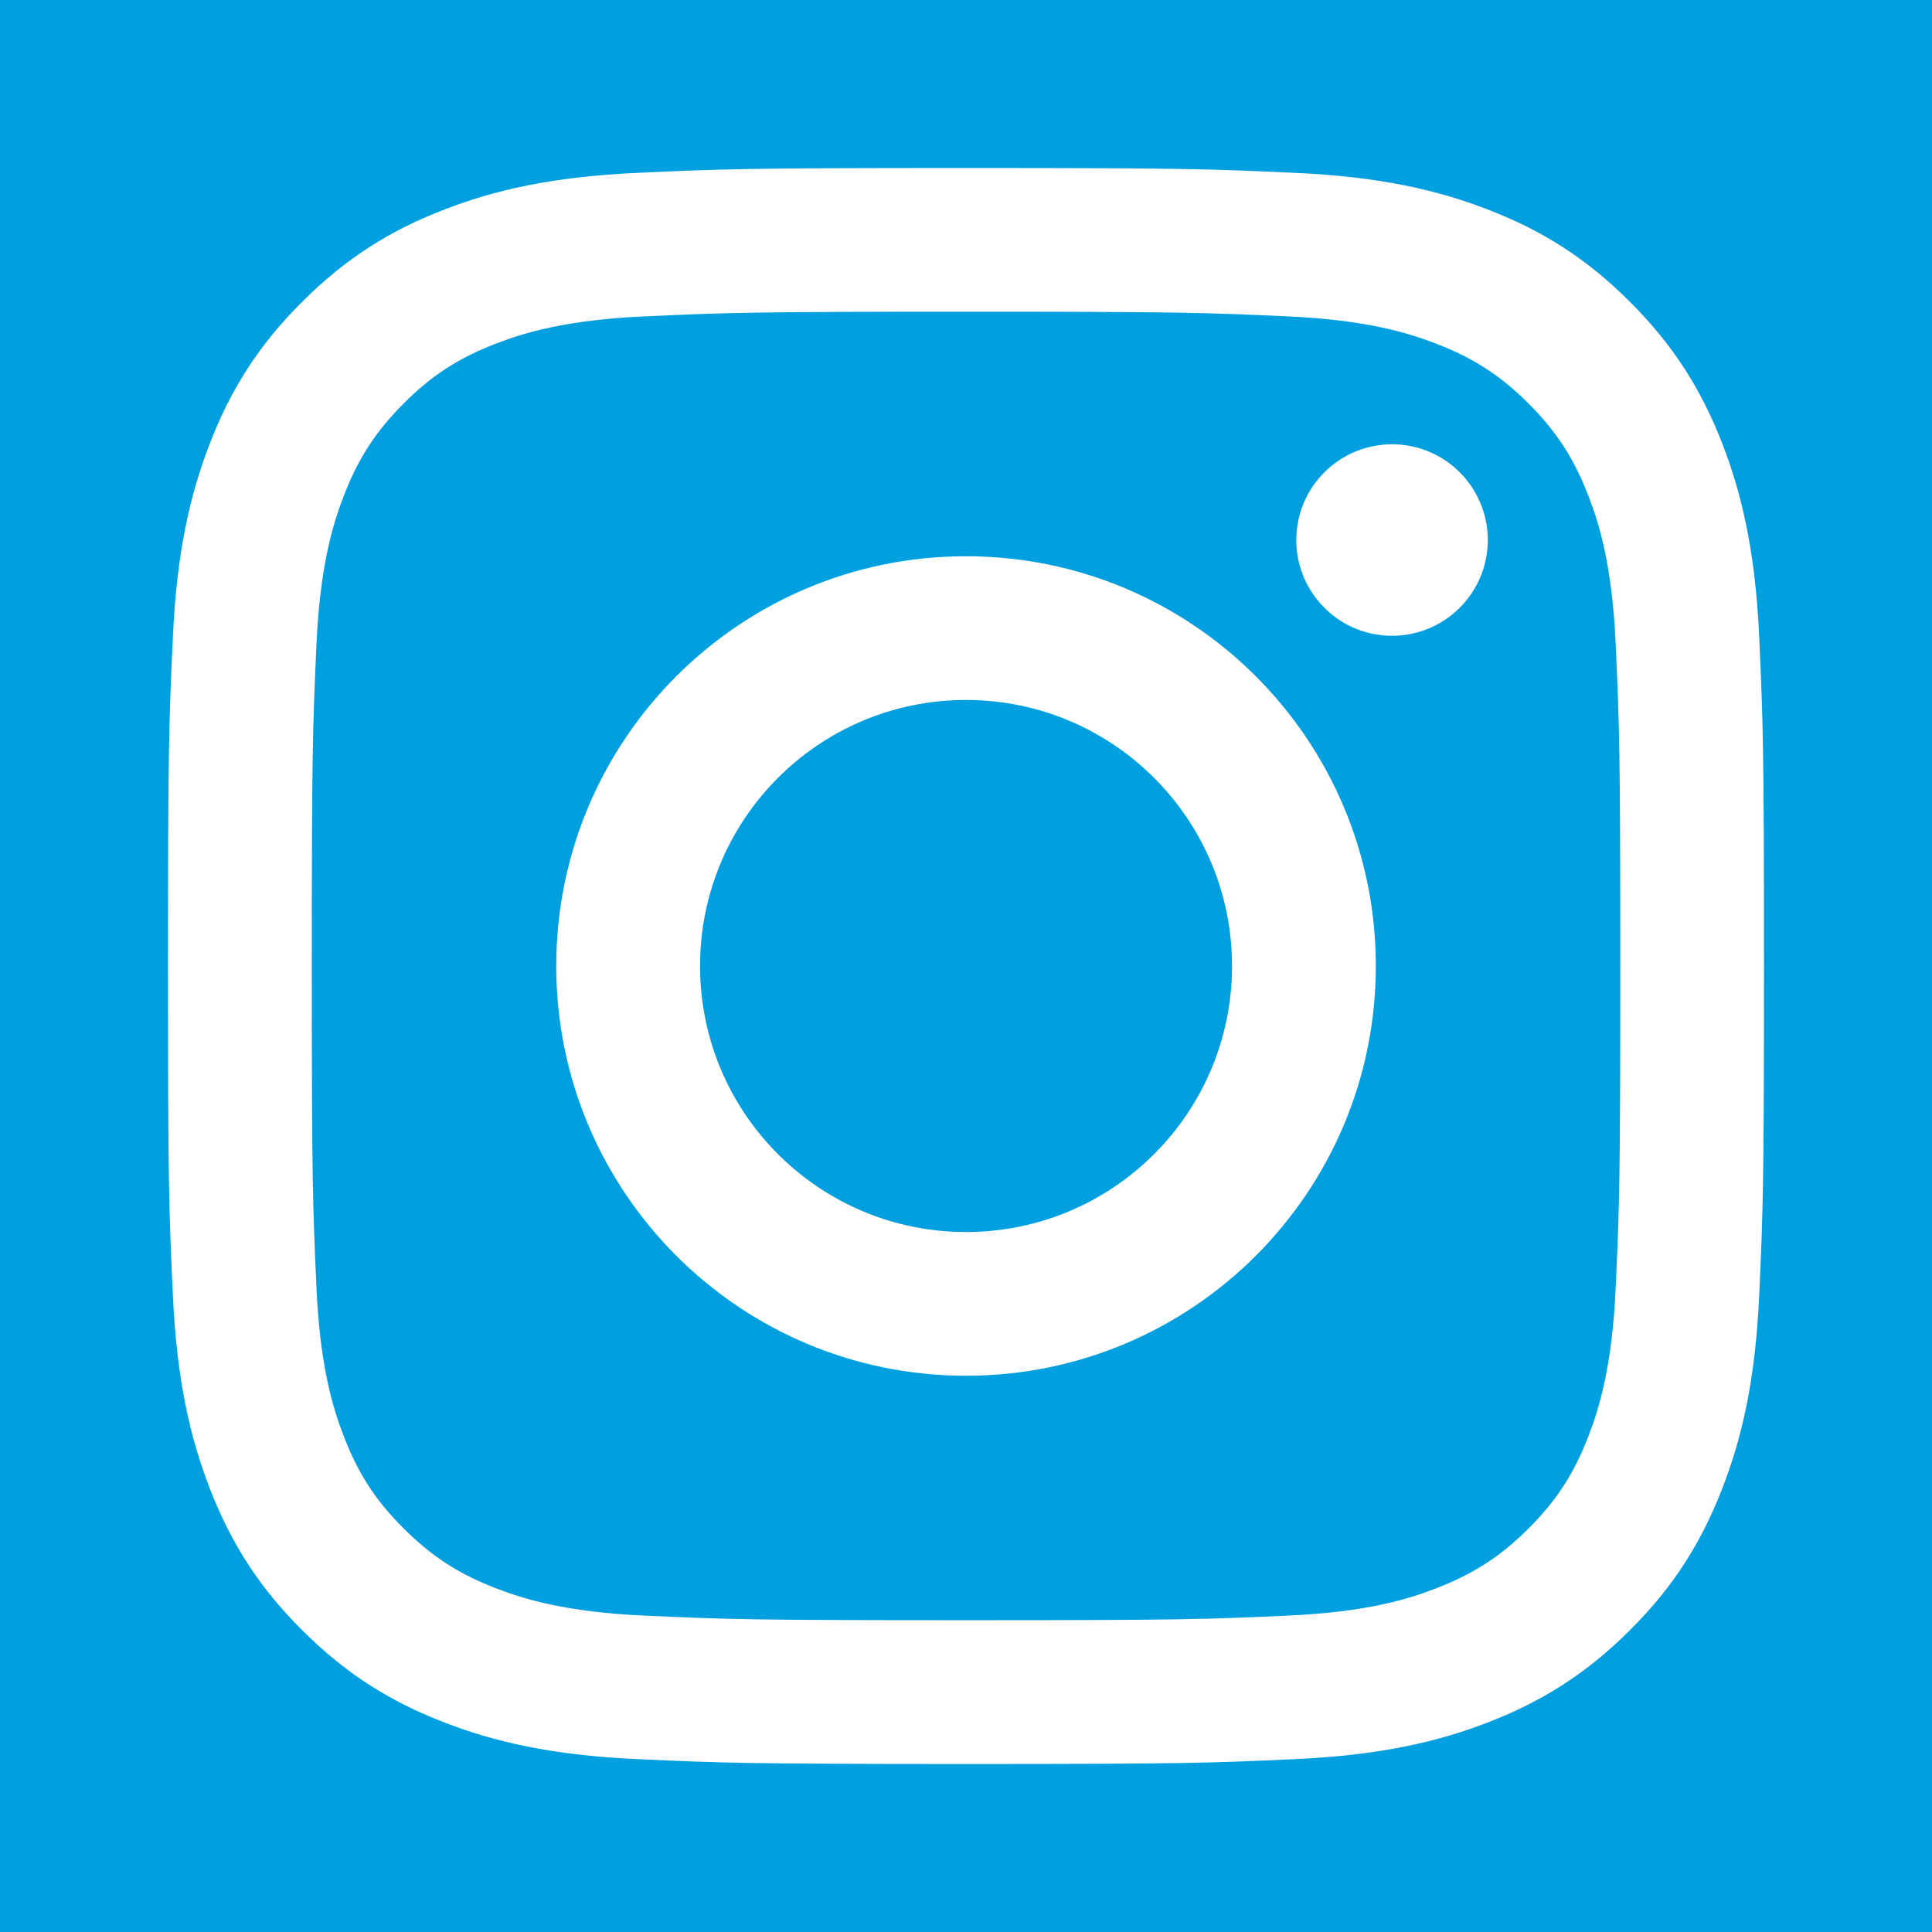 <svg width="23" height="23" viewBox="0 0 23 23" fill="none" xmlns="http://www.w3.org/2000/svg">
<path fill-rule="evenodd" clip-rule="evenodd" d="M23 0H0V23H23V0ZM11.5 8.333C9.751 8.333 8.334 9.751 8.334 11.5C8.334 13.249 9.751 14.667 11.5 14.667C13.249 14.667 14.667 13.249 14.667 11.5C14.667 9.751 13.249 8.333 11.5 8.333ZM11.5 16.378C8.806 16.378 6.622 14.194 6.622 11.5H6.622C6.622 8.806 8.806 6.622 11.5 6.622C14.195 6.622 16.379 8.806 16.379 11.5C16.379 14.194 14.195 16.378 11.5 16.378ZM15.624 7.062C15.498 6.874 15.432 6.654 15.432 6.428C15.432 6.126 15.552 5.836 15.766 5.623C15.98 5.409 16.27 5.289 16.572 5.289H16.572C16.798 5.289 17.018 5.356 17.206 5.481C17.393 5.607 17.539 5.785 17.625 5.993C17.712 6.201 17.734 6.431 17.69 6.652C17.646 6.873 17.537 7.076 17.378 7.235C17.218 7.395 17.015 7.503 16.794 7.547C16.573 7.591 16.343 7.568 16.135 7.482C15.927 7.396 15.749 7.249 15.624 7.062ZM5.898 18.906C6.233 19.036 6.736 19.191 7.662 19.233V19.233C8.663 19.279 8.963 19.288 11.5 19.288C14.037 19.288 14.338 19.279 15.34 19.233C16.266 19.191 16.77 19.037 17.104 18.906C17.547 18.733 17.864 18.528 18.197 18.196C18.529 17.864 18.735 17.547 18.907 17.104C19.037 16.769 19.192 16.266 19.234 15.339C19.28 14.337 19.289 14.037 19.289 11.5C19.289 8.963 19.28 8.663 19.234 7.661C19.192 6.735 19.038 6.231 18.907 5.897C18.735 5.453 18.529 5.137 18.197 4.804C17.864 4.472 17.547 4.266 17.104 4.094C16.768 3.964 16.266 3.809 15.34 3.767C14.337 3.721 14.036 3.711 11.5 3.711C8.964 3.711 8.664 3.721 7.662 3.767C6.736 3.809 6.232 3.963 5.898 4.093C5.454 4.265 5.137 4.471 4.805 4.804C4.473 5.137 4.267 5.453 4.095 5.897C3.965 6.232 3.81 6.735 3.768 7.661C3.722 8.663 3.712 8.963 3.712 11.5C3.712 14.037 3.722 14.338 3.768 15.339C3.81 16.265 3.964 16.769 4.095 17.104C4.266 17.547 4.472 17.863 4.805 18.195C5.138 18.528 5.454 18.733 5.898 18.906ZM5.278 2.499C5.881 2.264 6.572 2.104 7.584 2.058H7.584C8.597 2.011 8.922 2 11.502 2C14.081 2 14.405 2.011 15.418 2.058C16.429 2.103 17.119 2.264 17.724 2.499C18.348 2.741 18.878 3.066 19.406 3.595C19.934 4.123 20.259 4.653 20.502 5.277C20.737 5.881 20.897 6.572 20.943 7.583C20.989 8.596 21 8.92 21 11.5C21 14.08 20.989 14.403 20.943 15.417C20.898 16.428 20.737 17.119 20.502 17.723C20.259 18.347 19.935 18.878 19.406 19.405C18.877 19.933 18.348 20.258 17.723 20.501C17.119 20.736 16.429 20.896 15.417 20.942C14.404 20.989 14.08 21 11.5 21C8.92 21 8.597 20.988 7.584 20.942C6.572 20.896 5.882 20.736 5.278 20.501C4.652 20.258 4.123 19.933 3.595 19.405C3.066 18.878 2.741 18.347 2.499 17.723C2.264 17.119 2.104 16.428 2.058 15.417C2.011 14.404 2 14.08 2 11.5C2 8.92 2.011 8.596 2.058 7.583C2.104 6.572 2.264 5.881 2.499 5.277C2.741 4.652 3.066 4.122 3.595 3.595C4.123 3.067 4.653 2.741 5.278 2.499Z" fill="#009FDF"/>
</svg>
